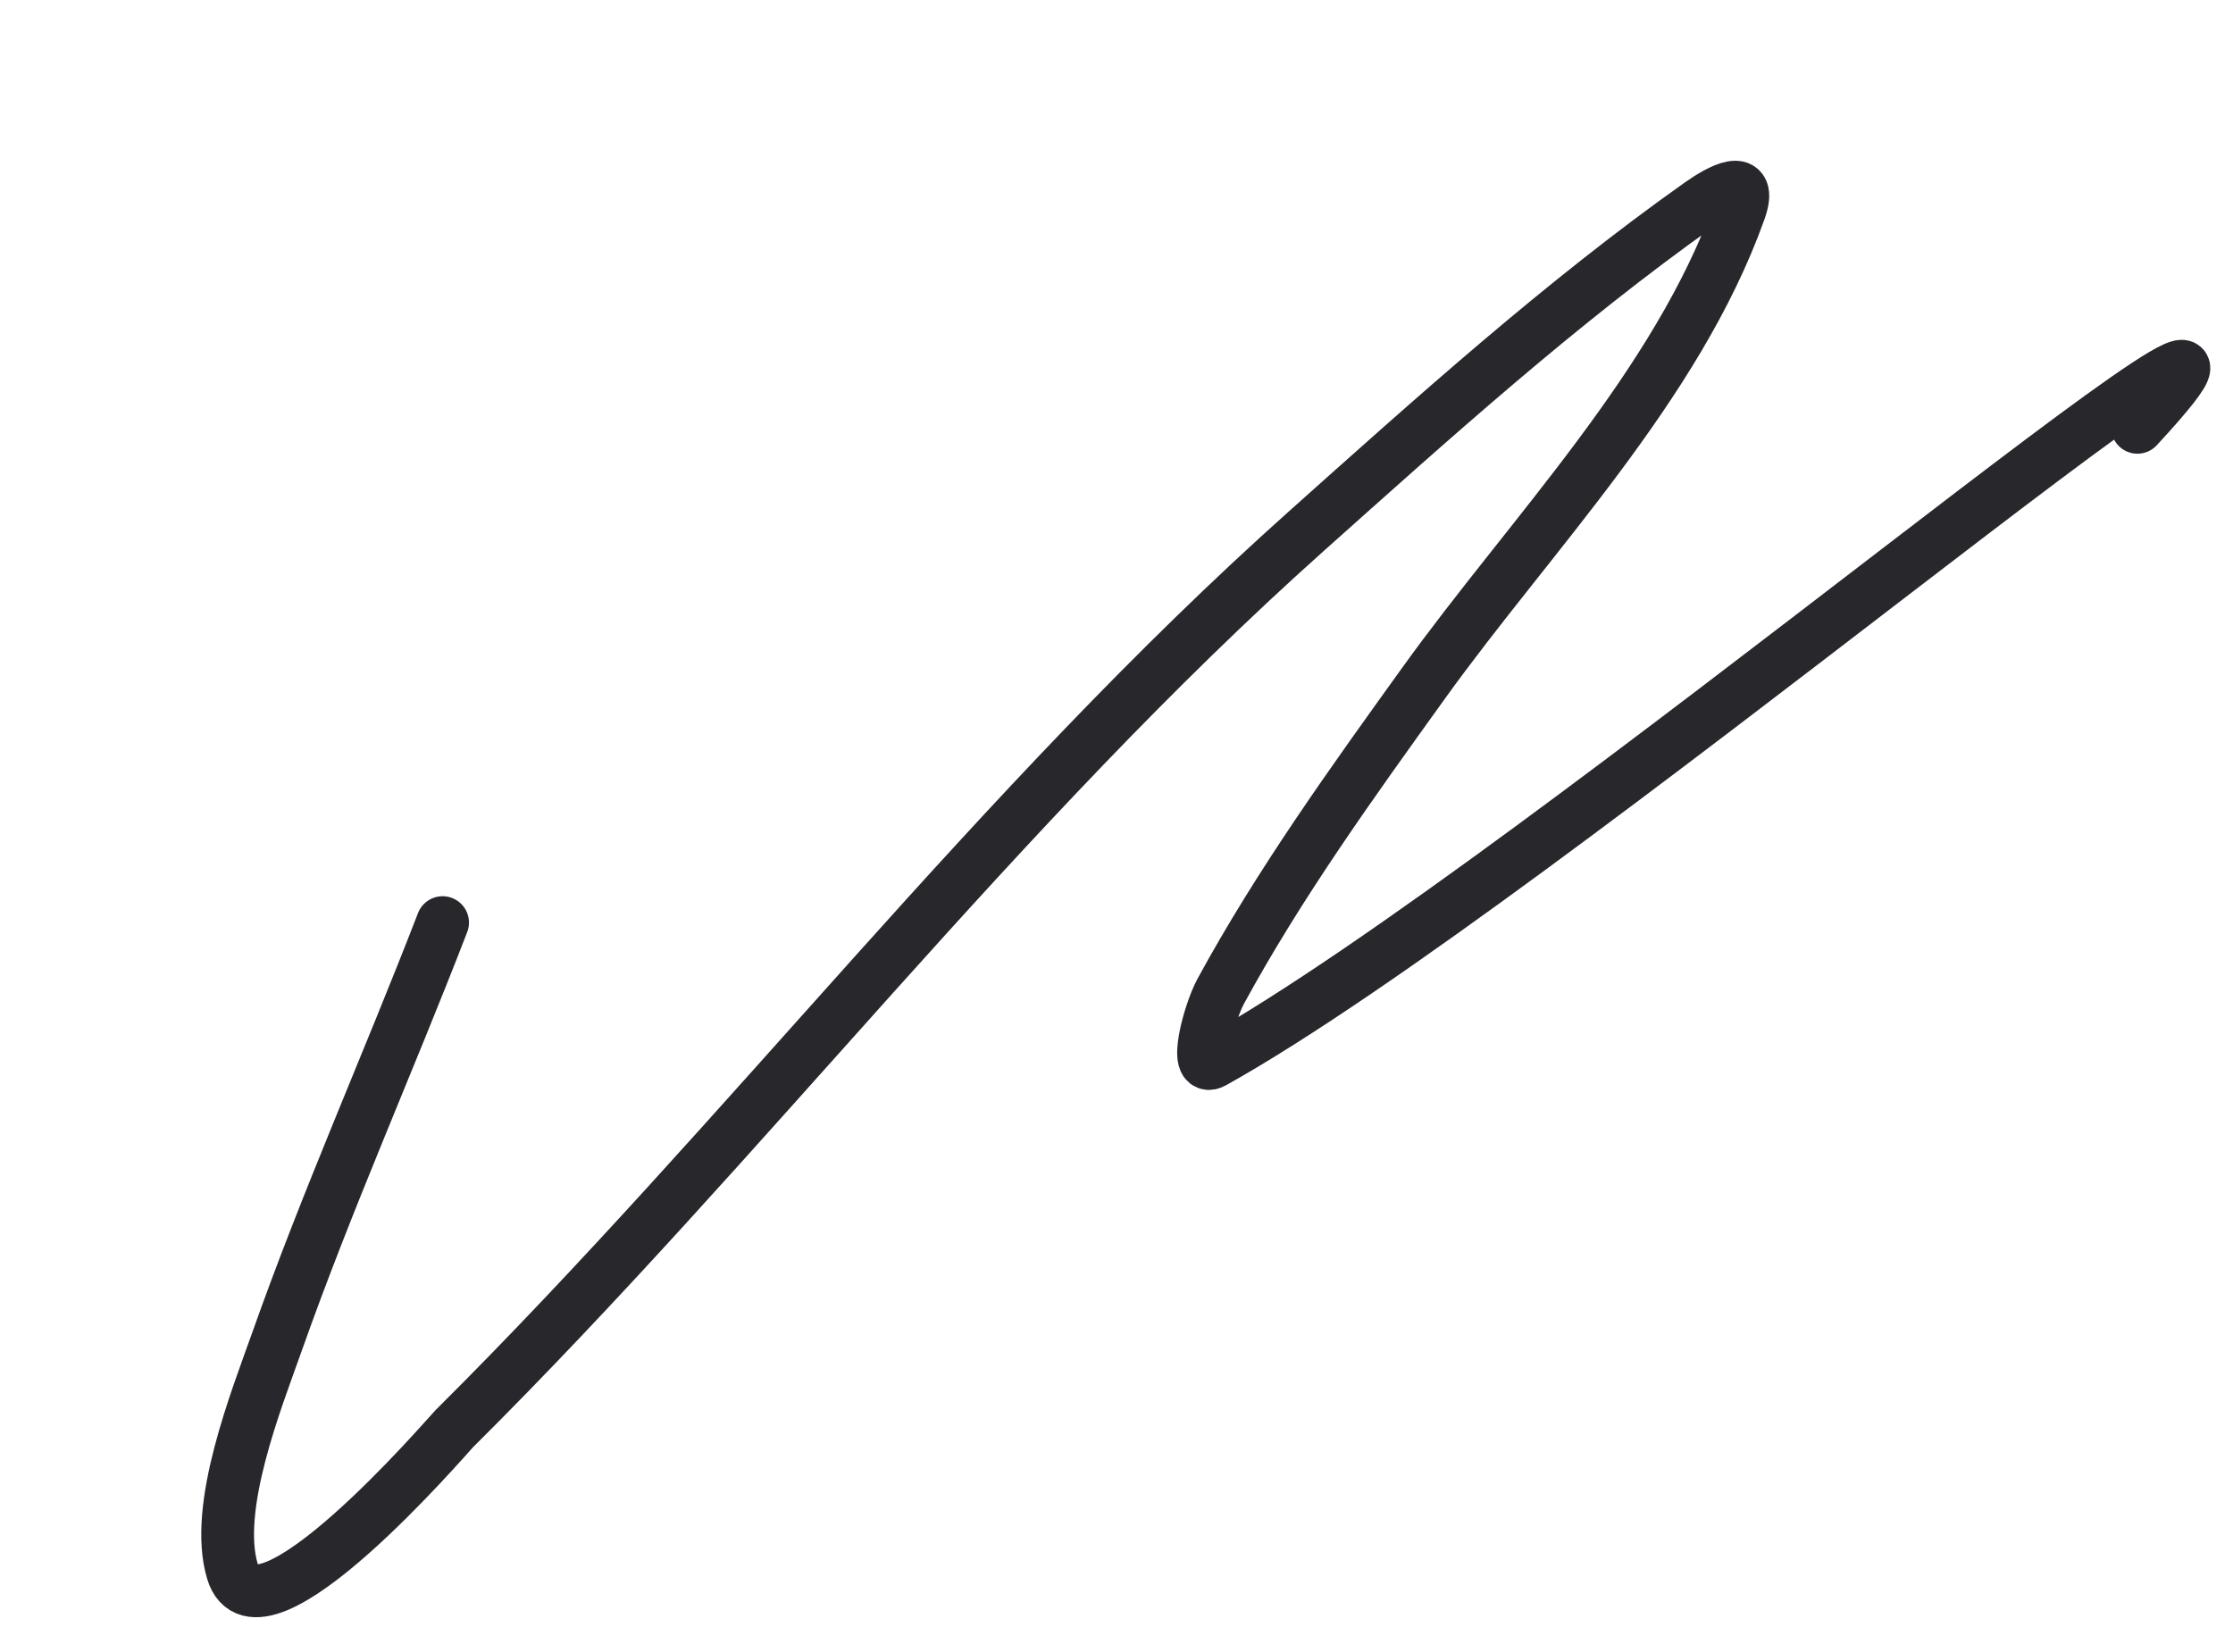 <svg width="127" height="94" viewBox="0 0 127 94" fill="none" xmlns="http://www.w3.org/2000/svg">
<path d="M25.173 52.485C22.06 60.54 18.619 68.22 15.742 76.359C14.595 79.605 12.123 85.767 13.222 89.399C14.686 94.24 25.52 81.59 25.837 81.275C42.469 64.743 56.777 45.869 74.264 30.246C81.461 23.817 88.791 17.2 96.679 11.612C97.764 10.844 99.749 9.714 98.93 11.999C95.357 21.974 87.052 30.401 80.984 38.839C76.909 44.505 72.766 50.257 69.424 56.4C68.78 57.584 67.832 61.08 69.01 60.423C87.575 50.074 135.994 8.704 121.564 24.31" stroke="#27272C" stroke-width="3" stroke-linecap="round"/>
</svg>
